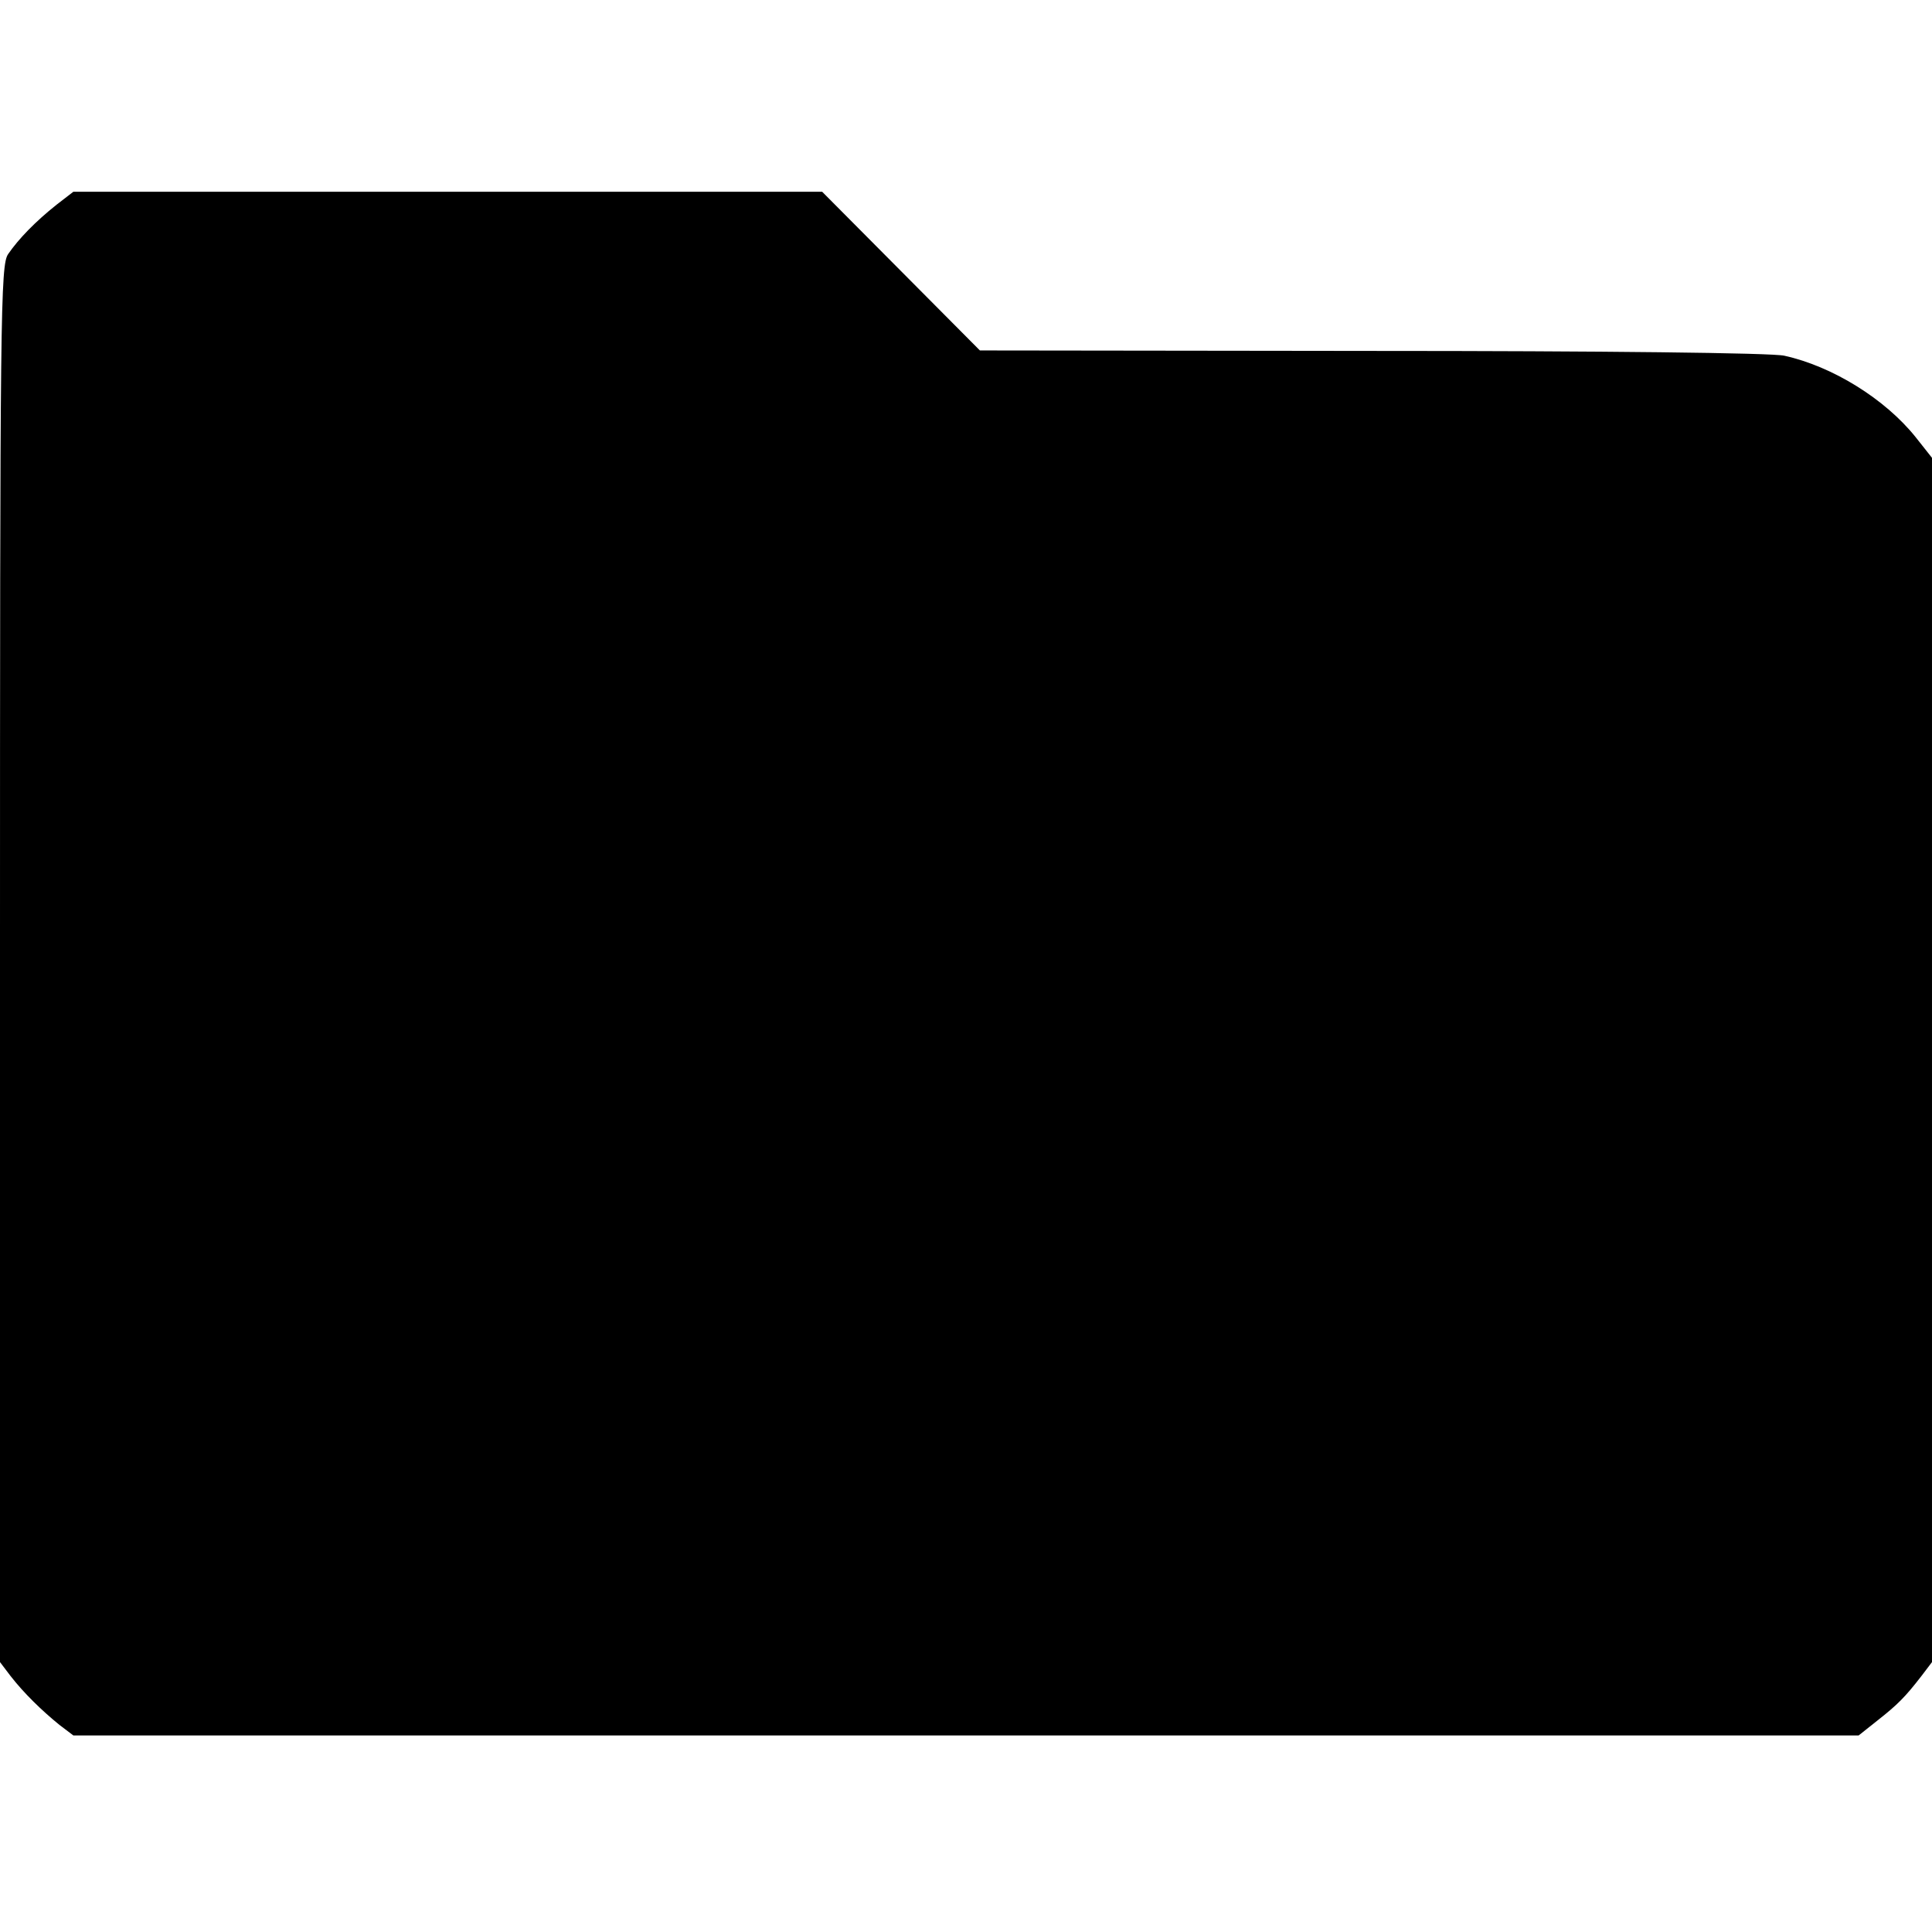 <?xml version="1.0" standalone="no"?>
<!DOCTYPE svg PUBLIC "-//W3C//DTD SVG 20010904//EN"
 "http://www.w3.org/TR/2001/REC-SVG-20010904/DTD/svg10.dtd">
<svg version="1.0" xmlns="http://www.w3.org/2000/svg"
 width="403pt" height="403pt" viewBox="0 0 403 403"
 preserveAspectRatio="xMidYMid meet">
<g transform="translate(0,403) scale(0.1,-0.1)"
fill="#000000" stroke="none">
<path d="M118 3603 c-44 -35 -79 -71 -101 -103 -16 -23 -17 -120 -17 -1481 l0
-1456 22 -29 c28 -36 65 -72 102 -102 l29 -22 1862 0 1862 0 39 31 c42 33 58
49 92 93 l22 29 0 1256 0 1256 -34 43 c-64 80 -174 148 -274 170 -25 6 -383
10 -860 10 l-818 1 -164 165 -165 166 -781 0 -781 0 -35 -27z"/>
</g>
</svg>
